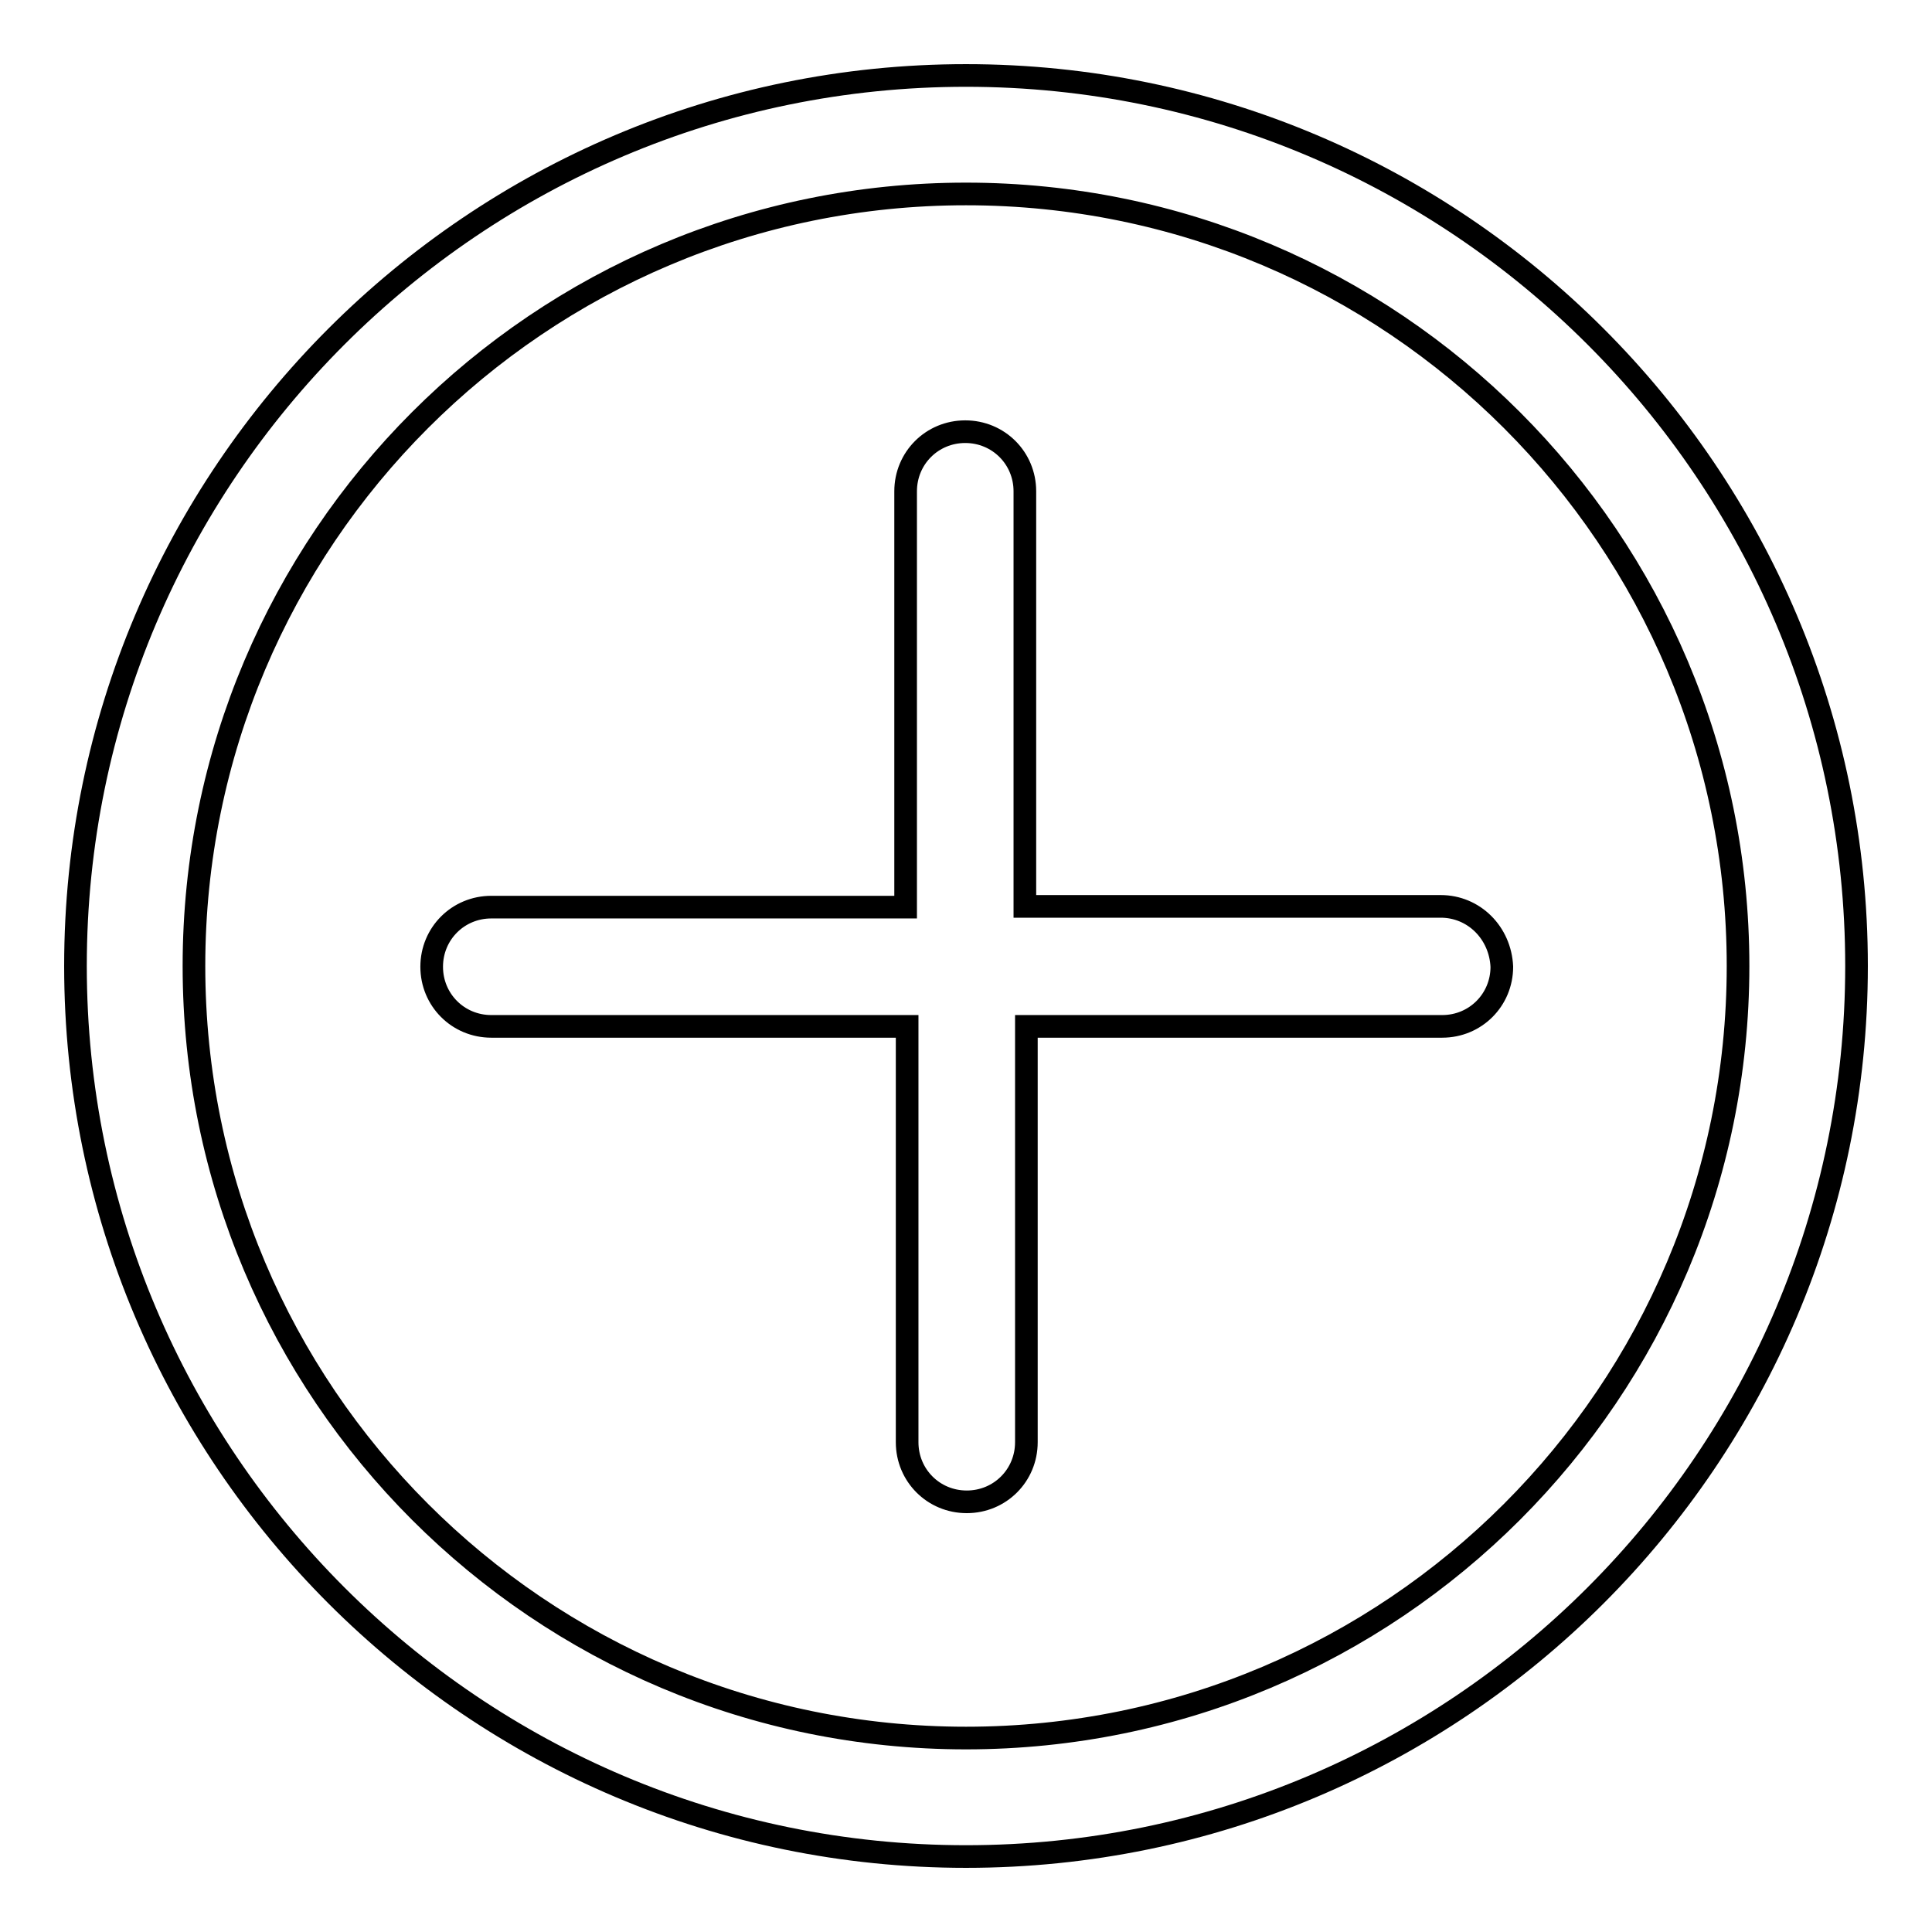 <?xml version="1.0" encoding="utf-8"?>
<!-- Svg Vector Icons : http://www.onlinewebfonts.com/icon -->
<!DOCTYPE svg PUBLIC "-//W3C//DTD SVG 1.1//EN" "http://www.w3.org/Graphics/SVG/1.1/DTD/svg11.dtd">
<svg version="1.1" xmlns="http://www.w3.org/2000/svg" xmlns:xlink="http://www.w3.org/1999/xlink" x="0px" y="0px" viewBox="0 0 256 256" enable-background="new 0 0 256 256" xml:space="preserve">
<g> <path stroke-width="3" fill-opacity="0" stroke="#000000"  d="M190.9,120.1h-55.1V65.1c0-4.4-3.5-7.9-7.9-7.9c-4.4,0-7.9,3.5-7.9,7.9v55.1H65.1c-4.4,0-7.9,3.5-7.9,7.9 c0,4.4,3.5,7.9,7.9,7.9h55.1v55.1c0,4.4,3.5,7.9,7.9,7.9c4.4,0,7.9-3.5,7.9-7.9v-55.1h55.1c4.4,0,7.9-3.5,7.9-7.9 C198.8,123.6,195.3,120.1,190.9,120.1z M128,10C62.9,10,10,62.9,10,128c0,65.1,52.9,118,118,118c65.1,0,118-52.9,118-118 C246,62.9,193.1,10,128,10z M128,230.3c-56.5,0-102.3-45.8-102.3-102.3S71.5,25.7,128,25.7S230.3,71.5,230.3,128 S184.5,230.3,128,230.3z"/></g>
</svg>